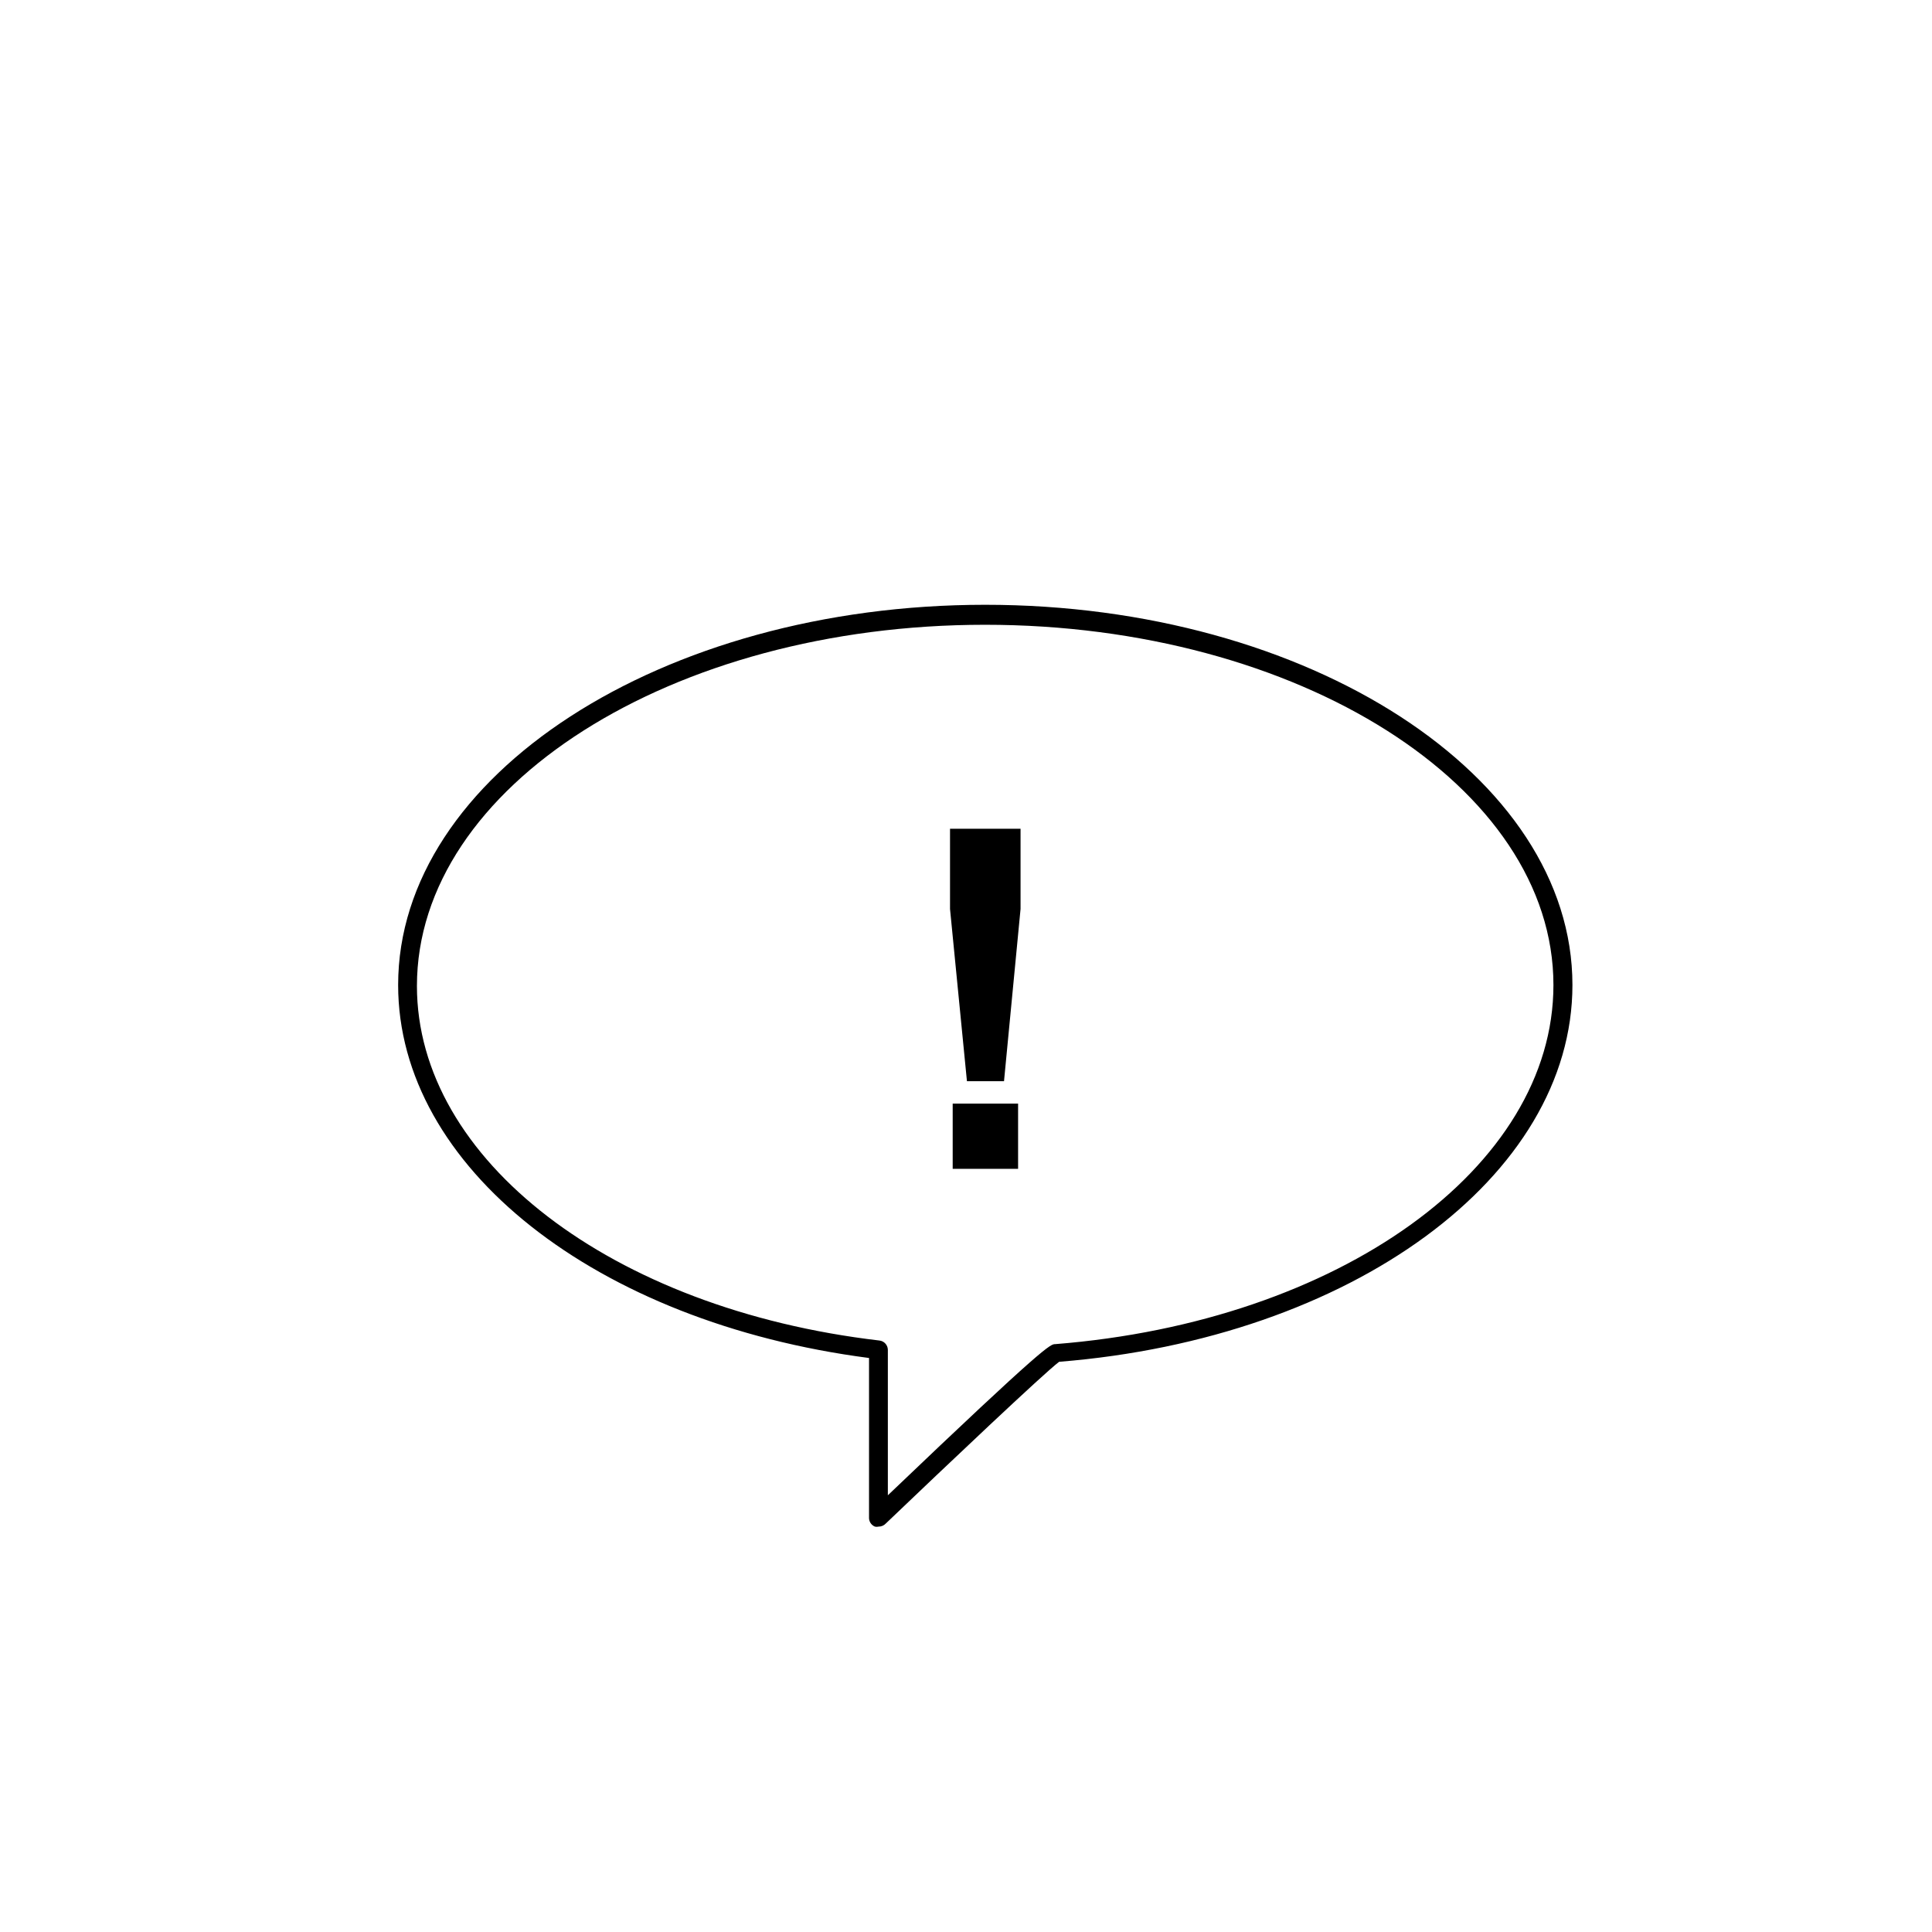 <?xml version="1.0" encoding="UTF-8"?>
<!-- Uploaded to: ICON Repo, www.svgrepo.com, Generator: ICON Repo Mixer Tools -->
<svg fill="#000000" width="800px" height="800px" version="1.1" viewBox="144 144 512 512" xmlns="http://www.w3.org/2000/svg">
 <g>
  <path d="m376.82 548.57c-0.316 0.074-0.645 0.074-0.957 0-0.996-0.406-1.621-1.395-1.562-2.469v-42.219c-72.449-9.422-124.79-50.684-124.79-98.848 0-55.418 69.828-100.76 155.58-100.76 85.746 0 155.62 45.344 155.62 100.76 0 50.785-58.543 93.656-136.03 99.855-3.981 2.973-29.926 27.559-45.898 42.824-0.504 0.555-1.219 0.863-1.965 0.855zm28.211-239c-82.977 0-150.54 42.875-150.54 95.723 0 45.949 51.539 85.648 122.58 93.961 1.254 0.148 2.203 1.207 2.219 2.469v38.543c41.918-40.055 43.125-40.055 44.336-40.055 75.219-5.945 132.05-46.754 132.05-95.172 0-52.598-67.562-95.469-150.64-95.469z"/>
  <path d="m400.25 430.53-4.484-45.648v-21.258h18.691v21.258l-4.383 45.648zm-3.777 23.227v-17.285h17.332v17.281z"/>
 </g>
</svg>
